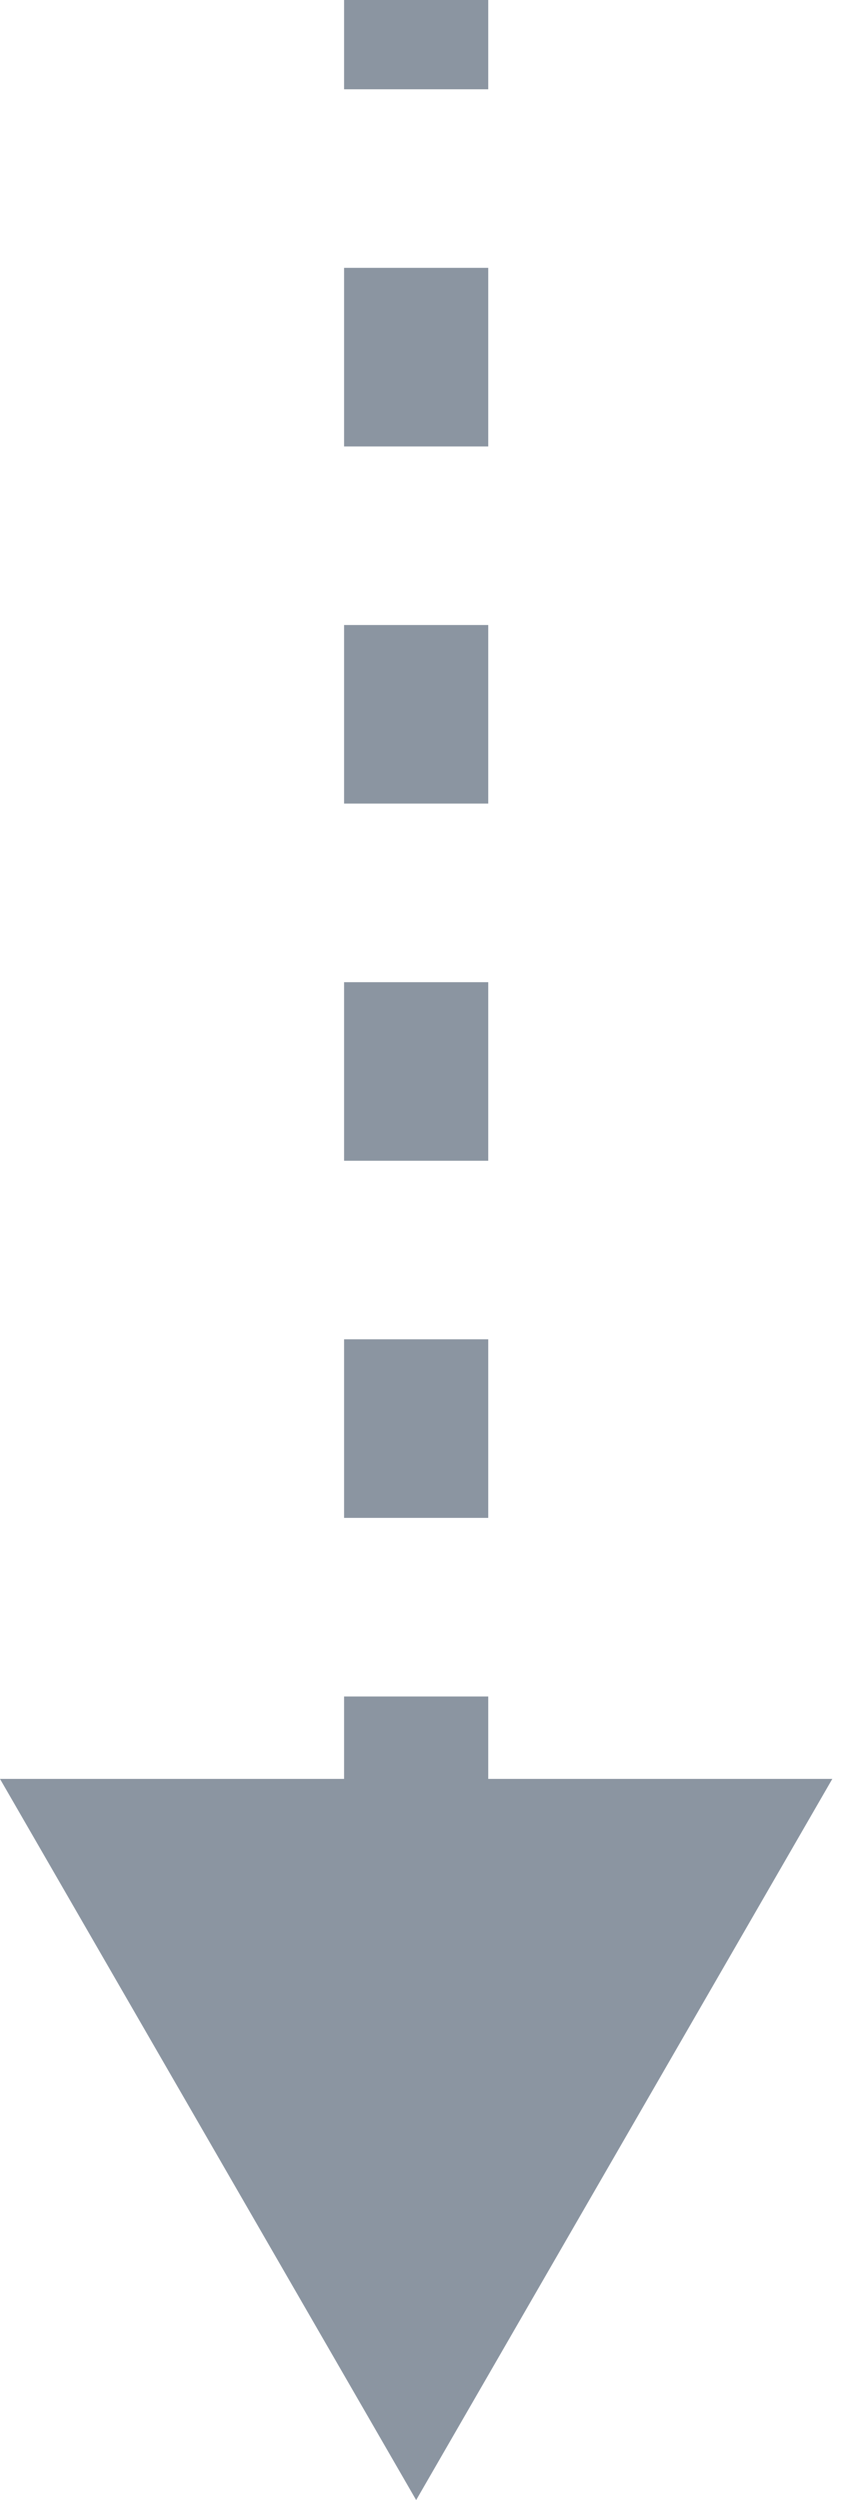 <svg width="18" height="52" viewBox="0 0 18 52" fill="none" xmlns="http://www.w3.org/2000/svg">
<path d="M8.66 52L17.32 37L-9.94052e-05 37L8.66 52ZM8.66 0L7.16 -6.55671e-08L7.16 1.857L8.66 1.857L10.16 1.857L10.16 6.55671e-08L8.66 0ZM8.66 5.571L7.16 5.571L7.16 9.286L8.66 9.286L10.16 9.286L10.16 5.571L8.66 5.571ZM8.66 13L7.16 13L7.16 16.714L8.66 16.714L10.16 16.714L10.16 13L8.66 13ZM8.66 20.429L7.16 20.429L7.16 24.143L8.66 24.143L10.16 24.143L10.16 20.429L8.66 20.429ZM8.66 27.857L7.16 27.857L7.16 31.571L8.66 31.571L10.16 31.571L10.16 27.857L8.66 27.857ZM8.66 35.286L7.16 35.286L7.16 39L8.66 39L10.16 39L10.16 35.286L8.66 35.286ZM8.66 42.714L7.16 42.714L7.16 46.429L8.66 46.429L10.16 46.429L10.16 42.714L8.66 42.714Z" fill="#8B95A1"/>
</svg>
